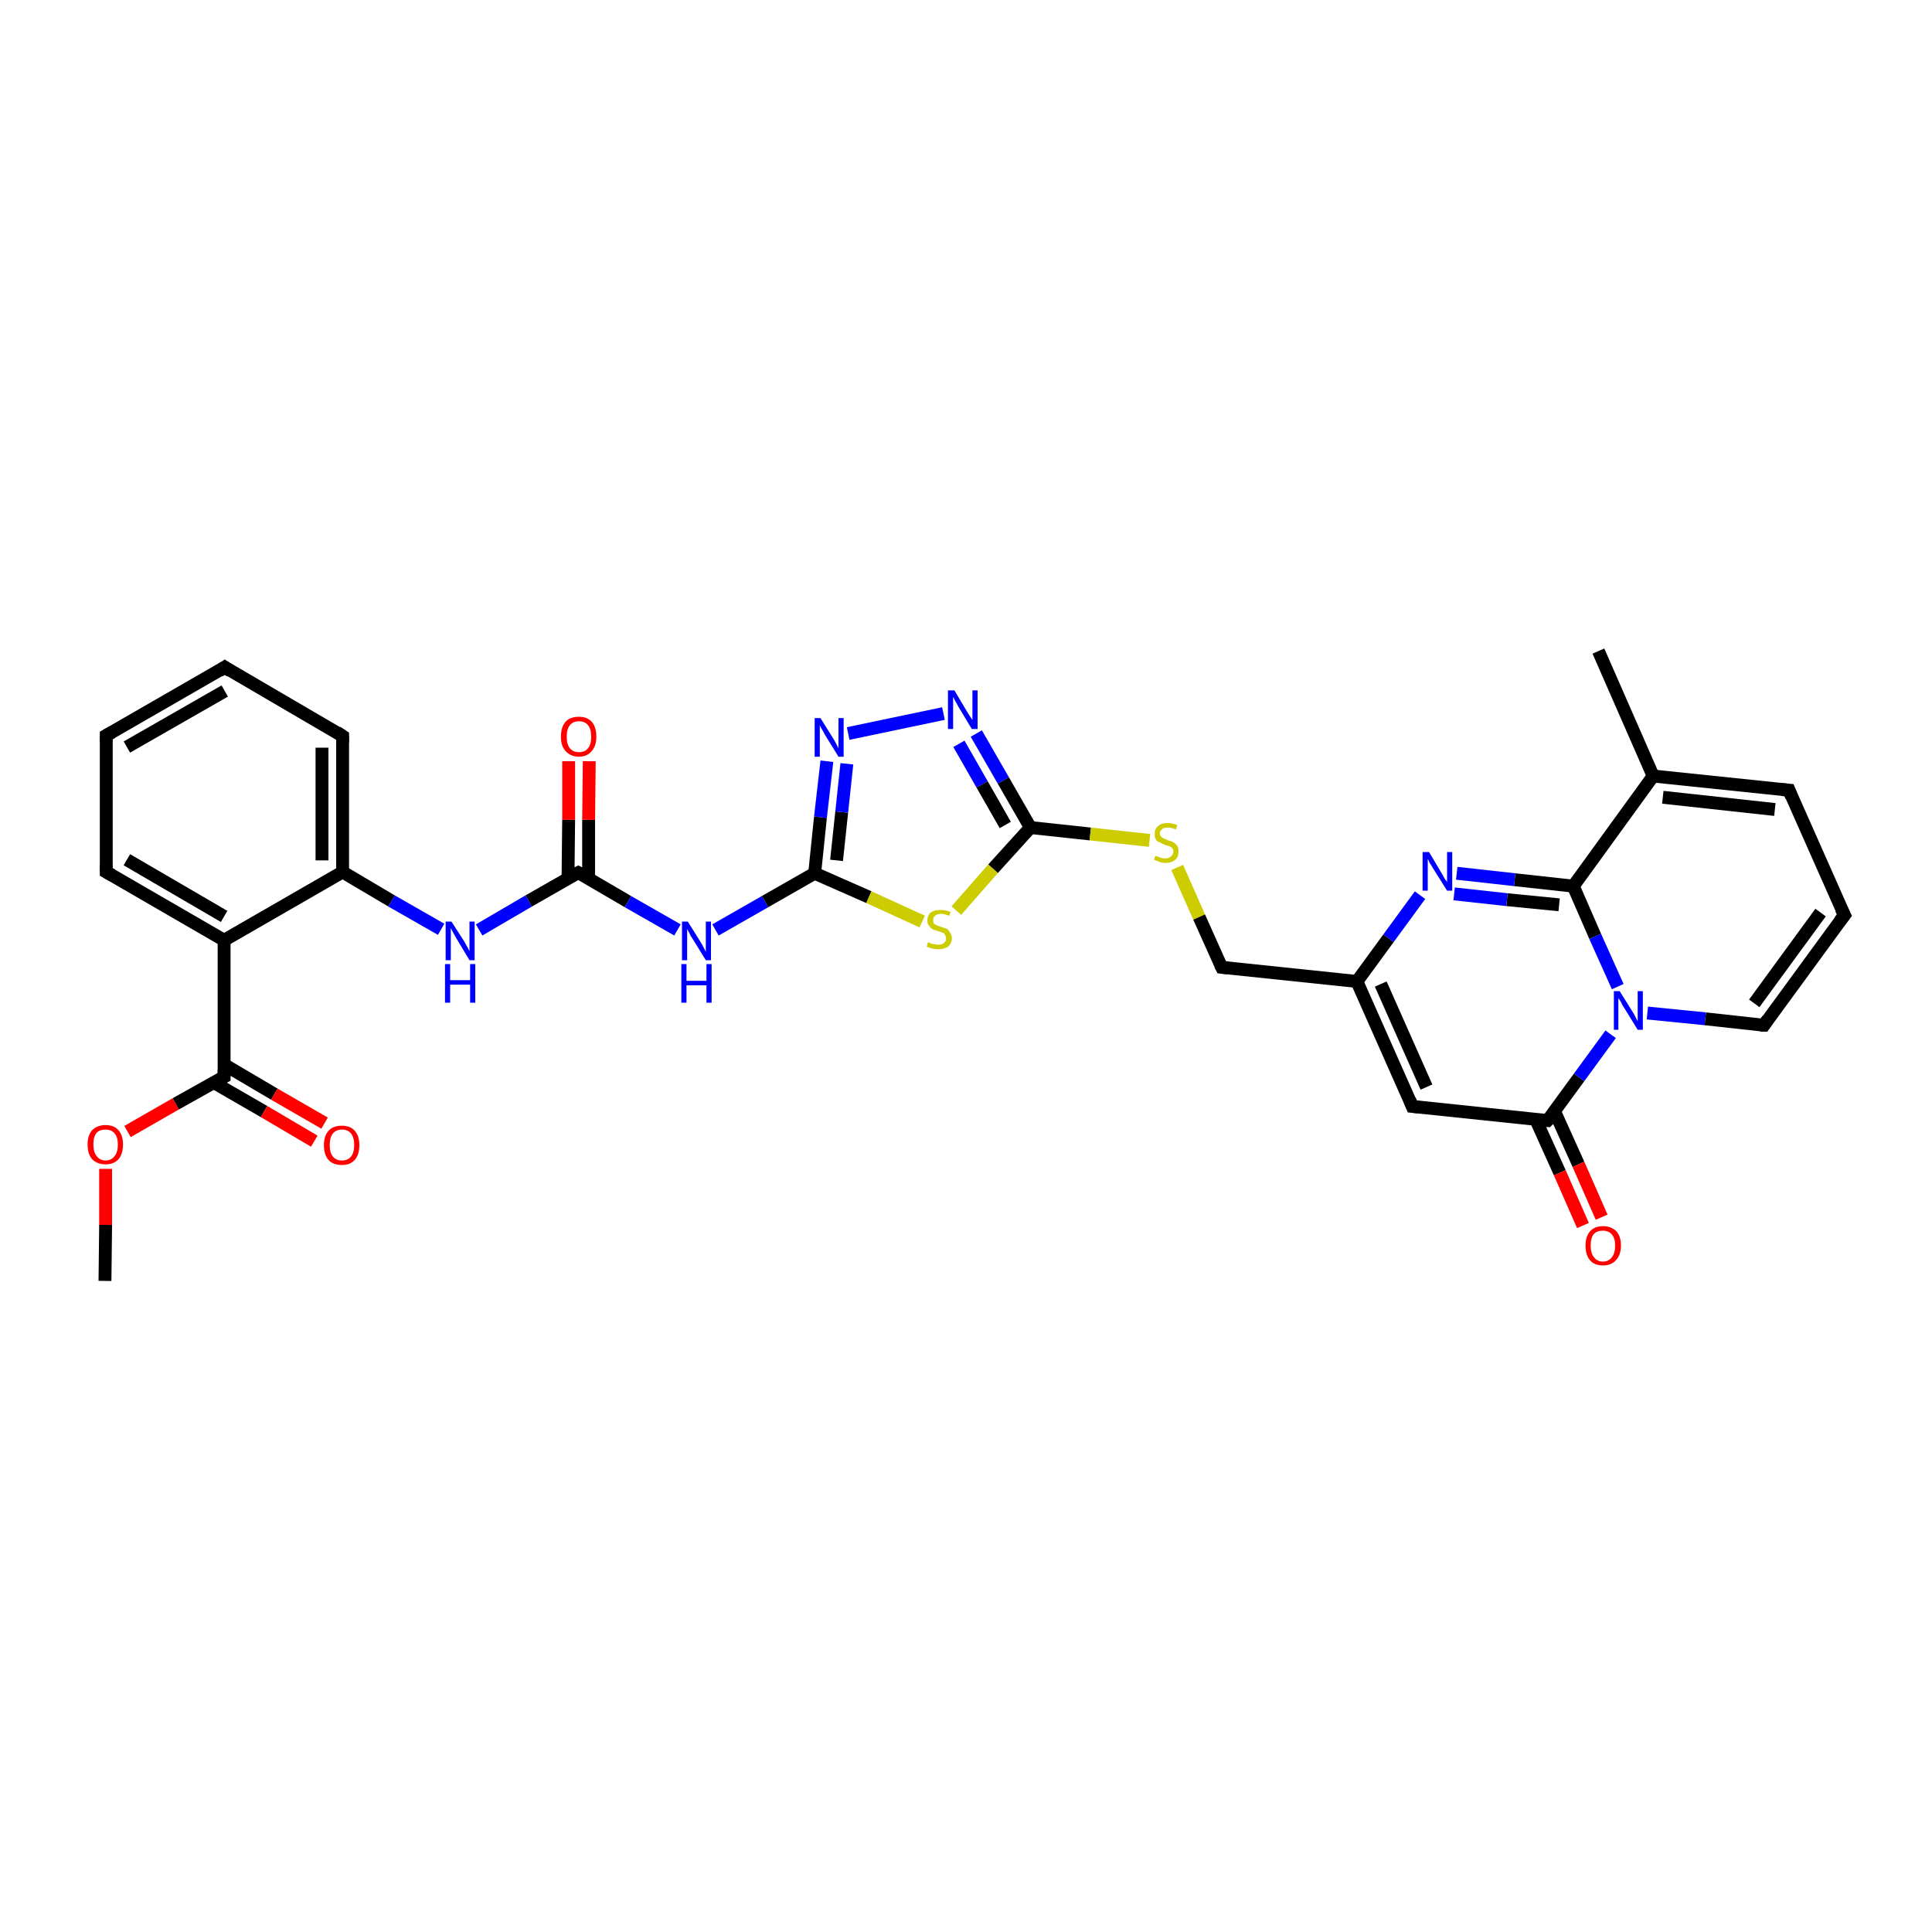<?xml version='1.0' encoding='iso-8859-1'?>
<svg version='1.1' baseProfile='full'
              xmlns='http://www.w3.org/2000/svg'
                      xmlns:rdkit='http://www.rdkit.org/xml'
                      xmlns:xlink='http://www.w3.org/1999/xlink'
                  xml:space='preserve'
width='300px' height='300px' viewBox='0 0 300 300'>
<!-- END OF HEADER -->
<rect style='opacity:1.0;fill:#FFFFFF;stroke:none' width='300.0' height='300.0' x='0.0' y='0.0'> </rect>
<path class='bond-0 atom-0 atom-1' d='M 16.3,198.9 L 16.4,190.2' style='fill:none;fill-rule:evenodd;stroke:#000000;stroke-width:2.0px;stroke-linecap:butt;stroke-linejoin:miter;stroke-opacity:1' />
<path class='bond-0 atom-0 atom-1' d='M 16.4,190.2 L 16.4,181.5' style='fill:none;fill-rule:evenodd;stroke:#FF0000;stroke-width:2.0px;stroke-linecap:butt;stroke-linejoin:miter;stroke-opacity:1' />
<path class='bond-1 atom-1 atom-2' d='M 19.8,175.7 L 27.3,171.4' style='fill:none;fill-rule:evenodd;stroke:#FF0000;stroke-width:2.0px;stroke-linecap:butt;stroke-linejoin:miter;stroke-opacity:1' />
<path class='bond-1 atom-1 atom-2' d='M 27.3,171.4 L 34.8,167.2' style='fill:none;fill-rule:evenodd;stroke:#000000;stroke-width:2.0px;stroke-linecap:butt;stroke-linejoin:miter;stroke-opacity:1' />
<path class='bond-2 atom-2 atom-3' d='M 33.2,168.1 L 41.0,172.6' style='fill:none;fill-rule:evenodd;stroke:#000000;stroke-width:2.0px;stroke-linecap:butt;stroke-linejoin:miter;stroke-opacity:1' />
<path class='bond-2 atom-2 atom-3' d='M 41.0,172.6 L 48.8,177.2' style='fill:none;fill-rule:evenodd;stroke:#FF0000;stroke-width:2.0px;stroke-linecap:butt;stroke-linejoin:miter;stroke-opacity:1' />
<path class='bond-2 atom-2 atom-3' d='M 34.8,165.3 L 42.6,169.9' style='fill:none;fill-rule:evenodd;stroke:#000000;stroke-width:2.0px;stroke-linecap:butt;stroke-linejoin:miter;stroke-opacity:1' />
<path class='bond-2 atom-2 atom-3' d='M 42.6,169.9 L 50.4,174.4' style='fill:none;fill-rule:evenodd;stroke:#FF0000;stroke-width:2.0px;stroke-linecap:butt;stroke-linejoin:miter;stroke-opacity:1' />
<path class='bond-3 atom-2 atom-4' d='M 34.8,167.2 L 34.8,146.0' style='fill:none;fill-rule:evenodd;stroke:#000000;stroke-width:2.0px;stroke-linecap:butt;stroke-linejoin:miter;stroke-opacity:1' />
<path class='bond-4 atom-4 atom-5' d='M 34.8,146.0 L 16.5,135.4' style='fill:none;fill-rule:evenodd;stroke:#000000;stroke-width:2.0px;stroke-linecap:butt;stroke-linejoin:miter;stroke-opacity:1' />
<path class='bond-4 atom-4 atom-5' d='M 34.8,142.3 L 19.7,133.5' style='fill:none;fill-rule:evenodd;stroke:#000000;stroke-width:2.0px;stroke-linecap:butt;stroke-linejoin:miter;stroke-opacity:1' />
<path class='bond-5 atom-5 atom-6' d='M 16.5,135.4 L 16.5,114.2' style='fill:none;fill-rule:evenodd;stroke:#000000;stroke-width:2.0px;stroke-linecap:butt;stroke-linejoin:miter;stroke-opacity:1' />
<path class='bond-6 atom-6 atom-7' d='M 16.5,114.2 L 34.9,103.6' style='fill:none;fill-rule:evenodd;stroke:#000000;stroke-width:2.0px;stroke-linecap:butt;stroke-linejoin:miter;stroke-opacity:1' />
<path class='bond-6 atom-6 atom-7' d='M 19.7,116.0 L 34.9,107.3' style='fill:none;fill-rule:evenodd;stroke:#000000;stroke-width:2.0px;stroke-linecap:butt;stroke-linejoin:miter;stroke-opacity:1' />
<path class='bond-7 atom-7 atom-8' d='M 34.9,103.6 L 53.2,114.3' style='fill:none;fill-rule:evenodd;stroke:#000000;stroke-width:2.0px;stroke-linecap:butt;stroke-linejoin:miter;stroke-opacity:1' />
<path class='bond-8 atom-8 atom-9' d='M 53.2,114.3 L 53.2,135.4' style='fill:none;fill-rule:evenodd;stroke:#000000;stroke-width:2.0px;stroke-linecap:butt;stroke-linejoin:miter;stroke-opacity:1' />
<path class='bond-8 atom-8 atom-9' d='M 50.0,116.1 L 50.0,133.6' style='fill:none;fill-rule:evenodd;stroke:#000000;stroke-width:2.0px;stroke-linecap:butt;stroke-linejoin:miter;stroke-opacity:1' />
<path class='bond-9 atom-9 atom-10' d='M 53.2,135.4 L 60.8,139.9' style='fill:none;fill-rule:evenodd;stroke:#000000;stroke-width:2.0px;stroke-linecap:butt;stroke-linejoin:miter;stroke-opacity:1' />
<path class='bond-9 atom-9 atom-10' d='M 60.8,139.9 L 68.5,144.3' style='fill:none;fill-rule:evenodd;stroke:#0000FF;stroke-width:2.0px;stroke-linecap:butt;stroke-linejoin:miter;stroke-opacity:1' />
<path class='bond-10 atom-10 atom-11' d='M 74.4,144.4 L 82.1,139.9' style='fill:none;fill-rule:evenodd;stroke:#0000FF;stroke-width:2.0px;stroke-linecap:butt;stroke-linejoin:miter;stroke-opacity:1' />
<path class='bond-10 atom-10 atom-11' d='M 82.1,139.9 L 89.8,135.5' style='fill:none;fill-rule:evenodd;stroke:#000000;stroke-width:2.0px;stroke-linecap:butt;stroke-linejoin:miter;stroke-opacity:1' />
<path class='bond-11 atom-11 atom-12' d='M 91.4,136.4 L 91.4,127.3' style='fill:none;fill-rule:evenodd;stroke:#000000;stroke-width:2.0px;stroke-linecap:butt;stroke-linejoin:miter;stroke-opacity:1' />
<path class='bond-11 atom-11 atom-12' d='M 91.4,127.3 L 91.5,118.2' style='fill:none;fill-rule:evenodd;stroke:#FF0000;stroke-width:2.0px;stroke-linecap:butt;stroke-linejoin:miter;stroke-opacity:1' />
<path class='bond-11 atom-11 atom-12' d='M 88.2,136.4 L 88.3,127.3' style='fill:none;fill-rule:evenodd;stroke:#000000;stroke-width:2.0px;stroke-linecap:butt;stroke-linejoin:miter;stroke-opacity:1' />
<path class='bond-11 atom-11 atom-12' d='M 88.3,127.3 L 88.3,118.2' style='fill:none;fill-rule:evenodd;stroke:#FF0000;stroke-width:2.0px;stroke-linecap:butt;stroke-linejoin:miter;stroke-opacity:1' />
<path class='bond-12 atom-11 atom-13' d='M 89.8,135.5 L 97.5,140.0' style='fill:none;fill-rule:evenodd;stroke:#000000;stroke-width:2.0px;stroke-linecap:butt;stroke-linejoin:miter;stroke-opacity:1' />
<path class='bond-12 atom-11 atom-13' d='M 97.5,140.0 L 105.2,144.4' style='fill:none;fill-rule:evenodd;stroke:#0000FF;stroke-width:2.0px;stroke-linecap:butt;stroke-linejoin:miter;stroke-opacity:1' />
<path class='bond-13 atom-13 atom-14' d='M 111.1,144.4 L 118.8,140.0' style='fill:none;fill-rule:evenodd;stroke:#0000FF;stroke-width:2.0px;stroke-linecap:butt;stroke-linejoin:miter;stroke-opacity:1' />
<path class='bond-13 atom-13 atom-14' d='M 118.8,140.0 L 126.5,135.6' style='fill:none;fill-rule:evenodd;stroke:#000000;stroke-width:2.0px;stroke-linecap:butt;stroke-linejoin:miter;stroke-opacity:1' />
<path class='bond-14 atom-14 atom-15' d='M 126.5,135.6 L 127.4,126.9' style='fill:none;fill-rule:evenodd;stroke:#000000;stroke-width:2.0px;stroke-linecap:butt;stroke-linejoin:miter;stroke-opacity:1' />
<path class='bond-14 atom-14 atom-15' d='M 127.4,126.9 L 128.4,118.2' style='fill:none;fill-rule:evenodd;stroke:#0000FF;stroke-width:2.0px;stroke-linecap:butt;stroke-linejoin:miter;stroke-opacity:1' />
<path class='bond-14 atom-14 atom-15' d='M 129.9,133.6 L 130.7,126.1' style='fill:none;fill-rule:evenodd;stroke:#000000;stroke-width:2.0px;stroke-linecap:butt;stroke-linejoin:miter;stroke-opacity:1' />
<path class='bond-14 atom-14 atom-15' d='M 130.7,126.1 L 131.5,118.6' style='fill:none;fill-rule:evenodd;stroke:#0000FF;stroke-width:2.0px;stroke-linecap:butt;stroke-linejoin:miter;stroke-opacity:1' />
<path class='bond-15 atom-15 atom-16' d='M 131.7,113.9 L 146.5,110.8' style='fill:none;fill-rule:evenodd;stroke:#0000FF;stroke-width:2.0px;stroke-linecap:butt;stroke-linejoin:miter;stroke-opacity:1' />
<path class='bond-16 atom-16 atom-17' d='M 151.6,113.9 L 155.8,121.2' style='fill:none;fill-rule:evenodd;stroke:#0000FF;stroke-width:2.0px;stroke-linecap:butt;stroke-linejoin:miter;stroke-opacity:1' />
<path class='bond-16 atom-16 atom-17' d='M 155.8,121.2 L 160.0,128.5' style='fill:none;fill-rule:evenodd;stroke:#000000;stroke-width:2.0px;stroke-linecap:butt;stroke-linejoin:miter;stroke-opacity:1' />
<path class='bond-16 atom-16 atom-17' d='M 148.9,115.5 L 152.5,121.8' style='fill:none;fill-rule:evenodd;stroke:#0000FF;stroke-width:2.0px;stroke-linecap:butt;stroke-linejoin:miter;stroke-opacity:1' />
<path class='bond-16 atom-16 atom-17' d='M 152.5,121.8 L 156.1,128.1' style='fill:none;fill-rule:evenodd;stroke:#000000;stroke-width:2.0px;stroke-linecap:butt;stroke-linejoin:miter;stroke-opacity:1' />
<path class='bond-17 atom-17 atom-18' d='M 160.0,128.5 L 169.3,129.5' style='fill:none;fill-rule:evenodd;stroke:#000000;stroke-width:2.0px;stroke-linecap:butt;stroke-linejoin:miter;stroke-opacity:1' />
<path class='bond-17 atom-17 atom-18' d='M 169.3,129.5 L 178.5,130.5' style='fill:none;fill-rule:evenodd;stroke:#CCCC00;stroke-width:2.0px;stroke-linecap:butt;stroke-linejoin:miter;stroke-opacity:1' />
<path class='bond-18 atom-18 atom-19' d='M 182.8,134.7 L 186.2,142.4' style='fill:none;fill-rule:evenodd;stroke:#CCCC00;stroke-width:2.0px;stroke-linecap:butt;stroke-linejoin:miter;stroke-opacity:1' />
<path class='bond-18 atom-18 atom-19' d='M 186.2,142.4 L 189.7,150.2' style='fill:none;fill-rule:evenodd;stroke:#000000;stroke-width:2.0px;stroke-linecap:butt;stroke-linejoin:miter;stroke-opacity:1' />
<path class='bond-19 atom-19 atom-20' d='M 189.7,150.2 L 210.7,152.4' style='fill:none;fill-rule:evenodd;stroke:#000000;stroke-width:2.0px;stroke-linecap:butt;stroke-linejoin:miter;stroke-opacity:1' />
<path class='bond-20 atom-20 atom-21' d='M 210.7,152.4 L 219.3,171.8' style='fill:none;fill-rule:evenodd;stroke:#000000;stroke-width:2.0px;stroke-linecap:butt;stroke-linejoin:miter;stroke-opacity:1' />
<path class='bond-20 atom-20 atom-21' d='M 214.4,152.8 L 221.5,168.8' style='fill:none;fill-rule:evenodd;stroke:#000000;stroke-width:2.0px;stroke-linecap:butt;stroke-linejoin:miter;stroke-opacity:1' />
<path class='bond-21 atom-21 atom-22' d='M 219.3,171.8 L 240.3,174.0' style='fill:none;fill-rule:evenodd;stroke:#000000;stroke-width:2.0px;stroke-linecap:butt;stroke-linejoin:miter;stroke-opacity:1' />
<path class='bond-22 atom-22 atom-23' d='M 238.5,173.9 L 242.2,182.1' style='fill:none;fill-rule:evenodd;stroke:#000000;stroke-width:2.0px;stroke-linecap:butt;stroke-linejoin:miter;stroke-opacity:1' />
<path class='bond-22 atom-22 atom-23' d='M 242.2,182.1 L 245.8,190.3' style='fill:none;fill-rule:evenodd;stroke:#FF0000;stroke-width:2.0px;stroke-linecap:butt;stroke-linejoin:miter;stroke-opacity:1' />
<path class='bond-22 atom-22 atom-23' d='M 241.4,172.6 L 245.1,180.8' style='fill:none;fill-rule:evenodd;stroke:#000000;stroke-width:2.0px;stroke-linecap:butt;stroke-linejoin:miter;stroke-opacity:1' />
<path class='bond-22 atom-22 atom-23' d='M 245.1,180.8 L 248.7,189.0' style='fill:none;fill-rule:evenodd;stroke:#FF0000;stroke-width:2.0px;stroke-linecap:butt;stroke-linejoin:miter;stroke-opacity:1' />
<path class='bond-23 atom-22 atom-24' d='M 240.3,174.0 L 245.2,167.3' style='fill:none;fill-rule:evenodd;stroke:#000000;stroke-width:2.0px;stroke-linecap:butt;stroke-linejoin:miter;stroke-opacity:1' />
<path class='bond-23 atom-22 atom-24' d='M 245.2,167.3 L 250.1,160.6' style='fill:none;fill-rule:evenodd;stroke:#0000FF;stroke-width:2.0px;stroke-linecap:butt;stroke-linejoin:miter;stroke-opacity:1' />
<path class='bond-24 atom-24 atom-25' d='M 255.8,157.3 L 264.8,158.2' style='fill:none;fill-rule:evenodd;stroke:#0000FF;stroke-width:2.0px;stroke-linecap:butt;stroke-linejoin:miter;stroke-opacity:1' />
<path class='bond-24 atom-24 atom-25' d='M 264.8,158.2 L 273.9,159.2' style='fill:none;fill-rule:evenodd;stroke:#000000;stroke-width:2.0px;stroke-linecap:butt;stroke-linejoin:miter;stroke-opacity:1' />
<path class='bond-25 atom-25 atom-26' d='M 273.9,159.2 L 286.4,142.1' style='fill:none;fill-rule:evenodd;stroke:#000000;stroke-width:2.0px;stroke-linecap:butt;stroke-linejoin:miter;stroke-opacity:1' />
<path class='bond-25 atom-25 atom-26' d='M 272.4,155.8 L 282.7,141.7' style='fill:none;fill-rule:evenodd;stroke:#000000;stroke-width:2.0px;stroke-linecap:butt;stroke-linejoin:miter;stroke-opacity:1' />
<path class='bond-26 atom-26 atom-27' d='M 286.4,142.1 L 277.8,122.7' style='fill:none;fill-rule:evenodd;stroke:#000000;stroke-width:2.0px;stroke-linecap:butt;stroke-linejoin:miter;stroke-opacity:1' />
<path class='bond-27 atom-27 atom-28' d='M 277.8,122.7 L 256.7,120.5' style='fill:none;fill-rule:evenodd;stroke:#000000;stroke-width:2.0px;stroke-linecap:butt;stroke-linejoin:miter;stroke-opacity:1' />
<path class='bond-27 atom-27 atom-28' d='M 275.6,125.7 L 258.2,123.8' style='fill:none;fill-rule:evenodd;stroke:#000000;stroke-width:2.0px;stroke-linecap:butt;stroke-linejoin:miter;stroke-opacity:1' />
<path class='bond-28 atom-28 atom-29' d='M 256.7,120.5 L 248.2,101.1' style='fill:none;fill-rule:evenodd;stroke:#000000;stroke-width:2.0px;stroke-linecap:butt;stroke-linejoin:miter;stroke-opacity:1' />
<path class='bond-29 atom-28 atom-30' d='M 256.7,120.5 L 244.3,137.6' style='fill:none;fill-rule:evenodd;stroke:#000000;stroke-width:2.0px;stroke-linecap:butt;stroke-linejoin:miter;stroke-opacity:1' />
<path class='bond-30 atom-30 atom-31' d='M 244.3,137.6 L 235.2,136.6' style='fill:none;fill-rule:evenodd;stroke:#000000;stroke-width:2.0px;stroke-linecap:butt;stroke-linejoin:miter;stroke-opacity:1' />
<path class='bond-30 atom-30 atom-31' d='M 235.2,136.6 L 226.2,135.6' style='fill:none;fill-rule:evenodd;stroke:#0000FF;stroke-width:2.0px;stroke-linecap:butt;stroke-linejoin:miter;stroke-opacity:1' />
<path class='bond-30 atom-30 atom-31' d='M 242.1,140.5 L 234.0,139.7' style='fill:none;fill-rule:evenodd;stroke:#000000;stroke-width:2.0px;stroke-linecap:butt;stroke-linejoin:miter;stroke-opacity:1' />
<path class='bond-30 atom-30 atom-31' d='M 234.0,139.7 L 225.8,138.8' style='fill:none;fill-rule:evenodd;stroke:#0000FF;stroke-width:2.0px;stroke-linecap:butt;stroke-linejoin:miter;stroke-opacity:1' />
<path class='bond-31 atom-17 atom-32' d='M 160.0,128.5 L 154.2,134.9' style='fill:none;fill-rule:evenodd;stroke:#000000;stroke-width:2.0px;stroke-linecap:butt;stroke-linejoin:miter;stroke-opacity:1' />
<path class='bond-31 atom-17 atom-32' d='M 154.2,134.9 L 148.5,141.4' style='fill:none;fill-rule:evenodd;stroke:#CCCC00;stroke-width:2.0px;stroke-linecap:butt;stroke-linejoin:miter;stroke-opacity:1' />
<path class='bond-32 atom-9 atom-4' d='M 53.2,135.4 L 34.8,146.0' style='fill:none;fill-rule:evenodd;stroke:#000000;stroke-width:2.0px;stroke-linecap:butt;stroke-linejoin:miter;stroke-opacity:1' />
<path class='bond-33 atom-32 atom-14' d='M 143.2,143.1 L 134.9,139.3' style='fill:none;fill-rule:evenodd;stroke:#CCCC00;stroke-width:2.0px;stroke-linecap:butt;stroke-linejoin:miter;stroke-opacity:1' />
<path class='bond-33 atom-32 atom-14' d='M 134.9,139.3 L 126.5,135.6' style='fill:none;fill-rule:evenodd;stroke:#000000;stroke-width:2.0px;stroke-linecap:butt;stroke-linejoin:miter;stroke-opacity:1' />
<path class='bond-34 atom-31 atom-20' d='M 220.5,139.0 L 215.6,145.7' style='fill:none;fill-rule:evenodd;stroke:#0000FF;stroke-width:2.0px;stroke-linecap:butt;stroke-linejoin:miter;stroke-opacity:1' />
<path class='bond-34 atom-31 atom-20' d='M 215.6,145.7 L 210.7,152.4' style='fill:none;fill-rule:evenodd;stroke:#000000;stroke-width:2.0px;stroke-linecap:butt;stroke-linejoin:miter;stroke-opacity:1' />
<path class='bond-35 atom-30 atom-24' d='M 244.3,137.6 L 247.7,145.4' style='fill:none;fill-rule:evenodd;stroke:#000000;stroke-width:2.0px;stroke-linecap:butt;stroke-linejoin:miter;stroke-opacity:1' />
<path class='bond-35 atom-30 atom-24' d='M 247.7,145.4 L 251.2,153.2' style='fill:none;fill-rule:evenodd;stroke:#0000FF;stroke-width:2.0px;stroke-linecap:butt;stroke-linejoin:miter;stroke-opacity:1' />
<path d='M 34.4,167.4 L 34.8,167.2 L 34.8,166.1' style='fill:none;stroke:#000000;stroke-width:2.0px;stroke-linecap:butt;stroke-linejoin:miter;stroke-opacity:1;' />
<path d='M 17.4,135.9 L 16.5,135.4 L 16.5,134.3' style='fill:none;stroke:#000000;stroke-width:2.0px;stroke-linecap:butt;stroke-linejoin:miter;stroke-opacity:1;' />
<path d='M 16.5,115.2 L 16.5,114.2 L 17.4,113.7' style='fill:none;stroke:#000000;stroke-width:2.0px;stroke-linecap:butt;stroke-linejoin:miter;stroke-opacity:1;' />
<path d='M 34.0,104.2 L 34.9,103.6 L 35.8,104.2' style='fill:none;stroke:#000000;stroke-width:2.0px;stroke-linecap:butt;stroke-linejoin:miter;stroke-opacity:1;' />
<path d='M 52.3,113.7 L 53.2,114.3 L 53.2,115.3' style='fill:none;stroke:#000000;stroke-width:2.0px;stroke-linecap:butt;stroke-linejoin:miter;stroke-opacity:1;' />
<path d='M 89.4,135.7 L 89.8,135.5 L 90.2,135.7' style='fill:none;stroke:#000000;stroke-width:2.0px;stroke-linecap:butt;stroke-linejoin:miter;stroke-opacity:1;' />
<path d='M 189.5,149.8 L 189.7,150.2 L 190.7,150.3' style='fill:none;stroke:#000000;stroke-width:2.0px;stroke-linecap:butt;stroke-linejoin:miter;stroke-opacity:1;' />
<path d='M 218.9,170.8 L 219.3,171.8 L 220.3,171.9' style='fill:none;stroke:#000000;stroke-width:2.0px;stroke-linecap:butt;stroke-linejoin:miter;stroke-opacity:1;' />
<path d='M 239.3,173.9 L 240.3,174.0 L 240.6,173.7' style='fill:none;stroke:#000000;stroke-width:2.0px;stroke-linecap:butt;stroke-linejoin:miter;stroke-opacity:1;' />
<path d='M 273.4,159.2 L 273.9,159.2 L 274.5,158.3' style='fill:none;stroke:#000000;stroke-width:2.0px;stroke-linecap:butt;stroke-linejoin:miter;stroke-opacity:1;' />
<path d='M 285.7,143.0 L 286.4,142.1 L 285.9,141.1' style='fill:none;stroke:#000000;stroke-width:2.0px;stroke-linecap:butt;stroke-linejoin:miter;stroke-opacity:1;' />
<path d='M 278.2,123.7 L 277.8,122.7 L 276.7,122.6' style='fill:none;stroke:#000000;stroke-width:2.0px;stroke-linecap:butt;stroke-linejoin:miter;stroke-opacity:1;' />
<path class='atom-1' d='M 13.6 177.7
Q 13.6 176.3, 14.3 175.5
Q 15.1 174.7, 16.4 174.7
Q 17.7 174.7, 18.4 175.5
Q 19.1 176.3, 19.1 177.7
Q 19.1 179.2, 18.4 180.0
Q 17.7 180.8, 16.4 180.8
Q 15.1 180.8, 14.3 180.0
Q 13.6 179.2, 13.6 177.7
M 16.4 180.2
Q 17.3 180.2, 17.8 179.5
Q 18.3 178.9, 18.3 177.7
Q 18.3 176.6, 17.8 176.0
Q 17.3 175.4, 16.4 175.4
Q 15.5 175.4, 15.0 175.9
Q 14.5 176.5, 14.5 177.7
Q 14.5 178.9, 15.0 179.5
Q 15.5 180.2, 16.4 180.2
' fill='#FF0000'/>
<path class='atom-3' d='M 50.3 177.8
Q 50.3 176.4, 51.0 175.6
Q 51.7 174.8, 53.1 174.8
Q 54.4 174.8, 55.1 175.6
Q 55.8 176.4, 55.8 177.8
Q 55.8 179.3, 55.1 180.1
Q 54.4 180.9, 53.1 180.9
Q 51.7 180.9, 51.0 180.1
Q 50.3 179.3, 50.3 177.8
M 53.1 180.2
Q 54.0 180.2, 54.5 179.6
Q 55.0 179.0, 55.0 177.8
Q 55.0 176.6, 54.5 176.0
Q 54.0 175.4, 53.1 175.4
Q 52.2 175.4, 51.7 176.0
Q 51.2 176.6, 51.2 177.8
Q 51.2 179.0, 51.7 179.6
Q 52.2 180.2, 53.1 180.2
' fill='#FF0000'/>
<path class='atom-10' d='M 70.1 143.1
L 72.1 146.2
Q 72.3 146.6, 72.6 147.1
Q 72.9 147.7, 72.9 147.7
L 72.9 143.1
L 73.7 143.1
L 73.7 149.1
L 72.9 149.1
L 70.8 145.6
Q 70.6 145.2, 70.3 144.7
Q 70.1 144.3, 70.0 144.1
L 70.0 149.1
L 69.2 149.1
L 69.2 143.1
L 70.1 143.1
' fill='#0000FF'/>
<path class='atom-10' d='M 69.1 149.7
L 69.9 149.7
L 69.9 152.2
L 73.0 152.2
L 73.0 149.7
L 73.8 149.7
L 73.8 155.7
L 73.0 155.7
L 73.0 152.9
L 69.9 152.9
L 69.9 155.7
L 69.1 155.7
L 69.1 149.7
' fill='#0000FF'/>
<path class='atom-12' d='M 87.1 114.4
Q 87.1 112.9, 87.8 112.1
Q 88.5 111.3, 89.9 111.3
Q 91.2 111.3, 91.9 112.1
Q 92.6 112.9, 92.6 114.4
Q 92.6 115.8, 91.9 116.6
Q 91.2 117.5, 89.9 117.5
Q 88.6 117.5, 87.8 116.6
Q 87.1 115.8, 87.1 114.4
M 89.9 116.8
Q 90.8 116.8, 91.3 116.2
Q 91.8 115.6, 91.8 114.4
Q 91.8 113.2, 91.3 112.6
Q 90.8 112.0, 89.9 112.0
Q 89.0 112.0, 88.5 112.6
Q 88.0 113.2, 88.0 114.4
Q 88.0 115.6, 88.5 116.2
Q 89.0 116.8, 89.9 116.8
' fill='#FF0000'/>
<path class='atom-13' d='M 106.8 143.1
L 108.8 146.3
Q 109.0 146.6, 109.3 147.2
Q 109.6 147.8, 109.6 147.8
L 109.6 143.1
L 110.4 143.1
L 110.4 149.1
L 109.6 149.1
L 107.5 145.7
Q 107.2 145.3, 107.0 144.8
Q 106.7 144.3, 106.7 144.2
L 106.7 149.1
L 105.9 149.1
L 105.9 143.1
L 106.8 143.1
' fill='#0000FF'/>
<path class='atom-13' d='M 105.8 149.7
L 106.6 149.7
L 106.6 152.3
L 109.7 152.3
L 109.7 149.7
L 110.5 149.7
L 110.5 155.7
L 109.7 155.7
L 109.7 153.0
L 106.6 153.0
L 106.6 155.7
L 105.8 155.7
L 105.8 149.7
' fill='#0000FF'/>
<path class='atom-15' d='M 127.4 111.5
L 129.4 114.7
Q 129.6 115.0, 129.9 115.6
Q 130.2 116.2, 130.2 116.2
L 130.2 111.5
L 131.0 111.5
L 131.0 117.5
L 130.2 117.5
L 128.1 114.1
Q 127.9 113.7, 127.6 113.2
Q 127.3 112.7, 127.3 112.6
L 127.3 117.5
L 126.5 117.5
L 126.5 111.5
L 127.4 111.5
' fill='#0000FF'/>
<path class='atom-16' d='M 148.2 107.2
L 150.1 110.4
Q 150.3 110.7, 150.6 111.2
Q 151.0 111.8, 151.0 111.8
L 151.0 107.2
L 151.8 107.2
L 151.8 113.2
L 150.9 113.2
L 148.8 109.7
Q 148.6 109.3, 148.3 108.8
Q 148.1 108.4, 148.0 108.2
L 148.0 113.2
L 147.2 113.2
L 147.2 107.2
L 148.2 107.2
' fill='#0000FF'/>
<path class='atom-18' d='M 179.4 132.9
Q 179.5 132.9, 179.7 133.0
Q 180.0 133.1, 180.3 133.2
Q 180.6 133.3, 180.9 133.3
Q 181.5 133.3, 181.8 133.0
Q 182.2 132.7, 182.2 132.2
Q 182.2 131.9, 182.0 131.7
Q 181.8 131.5, 181.6 131.4
Q 181.3 131.3, 180.9 131.2
Q 180.4 131.0, 180.1 130.8
Q 179.7 130.7, 179.5 130.4
Q 179.3 130.0, 179.3 129.5
Q 179.3 128.7, 179.8 128.3
Q 180.3 127.8, 181.3 127.8
Q 182.0 127.8, 182.8 128.1
L 182.6 128.8
Q 181.9 128.5, 181.4 128.5
Q 180.8 128.5, 180.5 128.7
Q 180.1 129.0, 180.1 129.4
Q 180.1 129.7, 180.3 129.9
Q 180.5 130.1, 180.7 130.2
Q 181.0 130.3, 181.4 130.5
Q 181.9 130.6, 182.2 130.8
Q 182.5 131.0, 182.8 131.3
Q 183.0 131.7, 183.0 132.2
Q 183.0 133.1, 182.5 133.5
Q 181.9 134.0, 181.0 134.0
Q 180.4 134.0, 180.0 133.8
Q 179.6 133.7, 179.2 133.5
L 179.4 132.9
' fill='#CCCC00'/>
<path class='atom-23' d='M 246.2 193.4
Q 246.2 192.0, 246.9 191.2
Q 247.6 190.4, 248.9 190.4
Q 250.2 190.4, 251.0 191.2
Q 251.7 192.0, 251.7 193.4
Q 251.7 194.9, 250.9 195.7
Q 250.2 196.5, 248.9 196.5
Q 247.6 196.5, 246.9 195.7
Q 246.2 194.9, 246.2 193.4
M 248.9 195.9
Q 249.8 195.9, 250.3 195.2
Q 250.8 194.6, 250.8 193.4
Q 250.8 192.3, 250.3 191.7
Q 249.8 191.1, 248.9 191.1
Q 248.0 191.1, 247.5 191.6
Q 247.0 192.2, 247.0 193.4
Q 247.0 194.6, 247.5 195.2
Q 248.0 195.9, 248.9 195.9
' fill='#FF0000'/>
<path class='atom-24' d='M 251.5 153.9
L 253.5 157.1
Q 253.7 157.4, 254.0 158.0
Q 254.3 158.6, 254.3 158.6
L 254.3 153.9
L 255.1 153.9
L 255.1 159.9
L 254.3 159.9
L 252.2 156.5
Q 251.9 156.1, 251.7 155.6
Q 251.4 155.1, 251.3 155.0
L 251.3 159.9
L 250.6 159.9
L 250.6 153.9
L 251.5 153.9
' fill='#0000FF'/>
<path class='atom-31' d='M 221.9 132.3
L 223.8 135.5
Q 224.0 135.8, 224.3 136.4
Q 224.7 136.9, 224.7 137.0
L 224.7 132.3
L 225.5 132.3
L 225.5 138.3
L 224.7 138.3
L 222.5 134.8
Q 222.3 134.4, 222.0 134.0
Q 221.8 133.5, 221.7 133.4
L 221.7 138.3
L 220.9 138.3
L 220.9 132.3
L 221.9 132.3
' fill='#0000FF'/>
<path class='atom-32' d='M 144.1 146.3
Q 144.2 146.3, 144.5 146.5
Q 144.8 146.6, 145.1 146.6
Q 145.4 146.7, 145.7 146.7
Q 146.3 146.7, 146.6 146.4
Q 146.9 146.2, 146.9 145.7
Q 146.9 145.4, 146.7 145.1
Q 146.6 144.9, 146.3 144.8
Q 146.1 144.7, 145.7 144.6
Q 145.1 144.4, 144.8 144.3
Q 144.5 144.1, 144.3 143.8
Q 144.0 143.5, 144.0 142.9
Q 144.0 142.2, 144.5 141.7
Q 145.1 141.3, 146.1 141.3
Q 146.8 141.3, 147.6 141.6
L 147.4 142.2
Q 146.6 141.9, 146.1 141.9
Q 145.5 141.9, 145.2 142.2
Q 144.9 142.4, 144.9 142.8
Q 144.9 143.2, 145.0 143.4
Q 145.2 143.6, 145.5 143.7
Q 145.7 143.8, 146.1 143.9
Q 146.6 144.1, 147.0 144.2
Q 147.3 144.4, 147.5 144.8
Q 147.8 145.1, 147.8 145.7
Q 147.8 146.5, 147.2 147.0
Q 146.6 147.4, 145.7 147.4
Q 145.2 147.4, 144.8 147.3
Q 144.4 147.2, 143.9 147.0
L 144.1 146.3
' fill='#CCCC00'/>
</svg>
